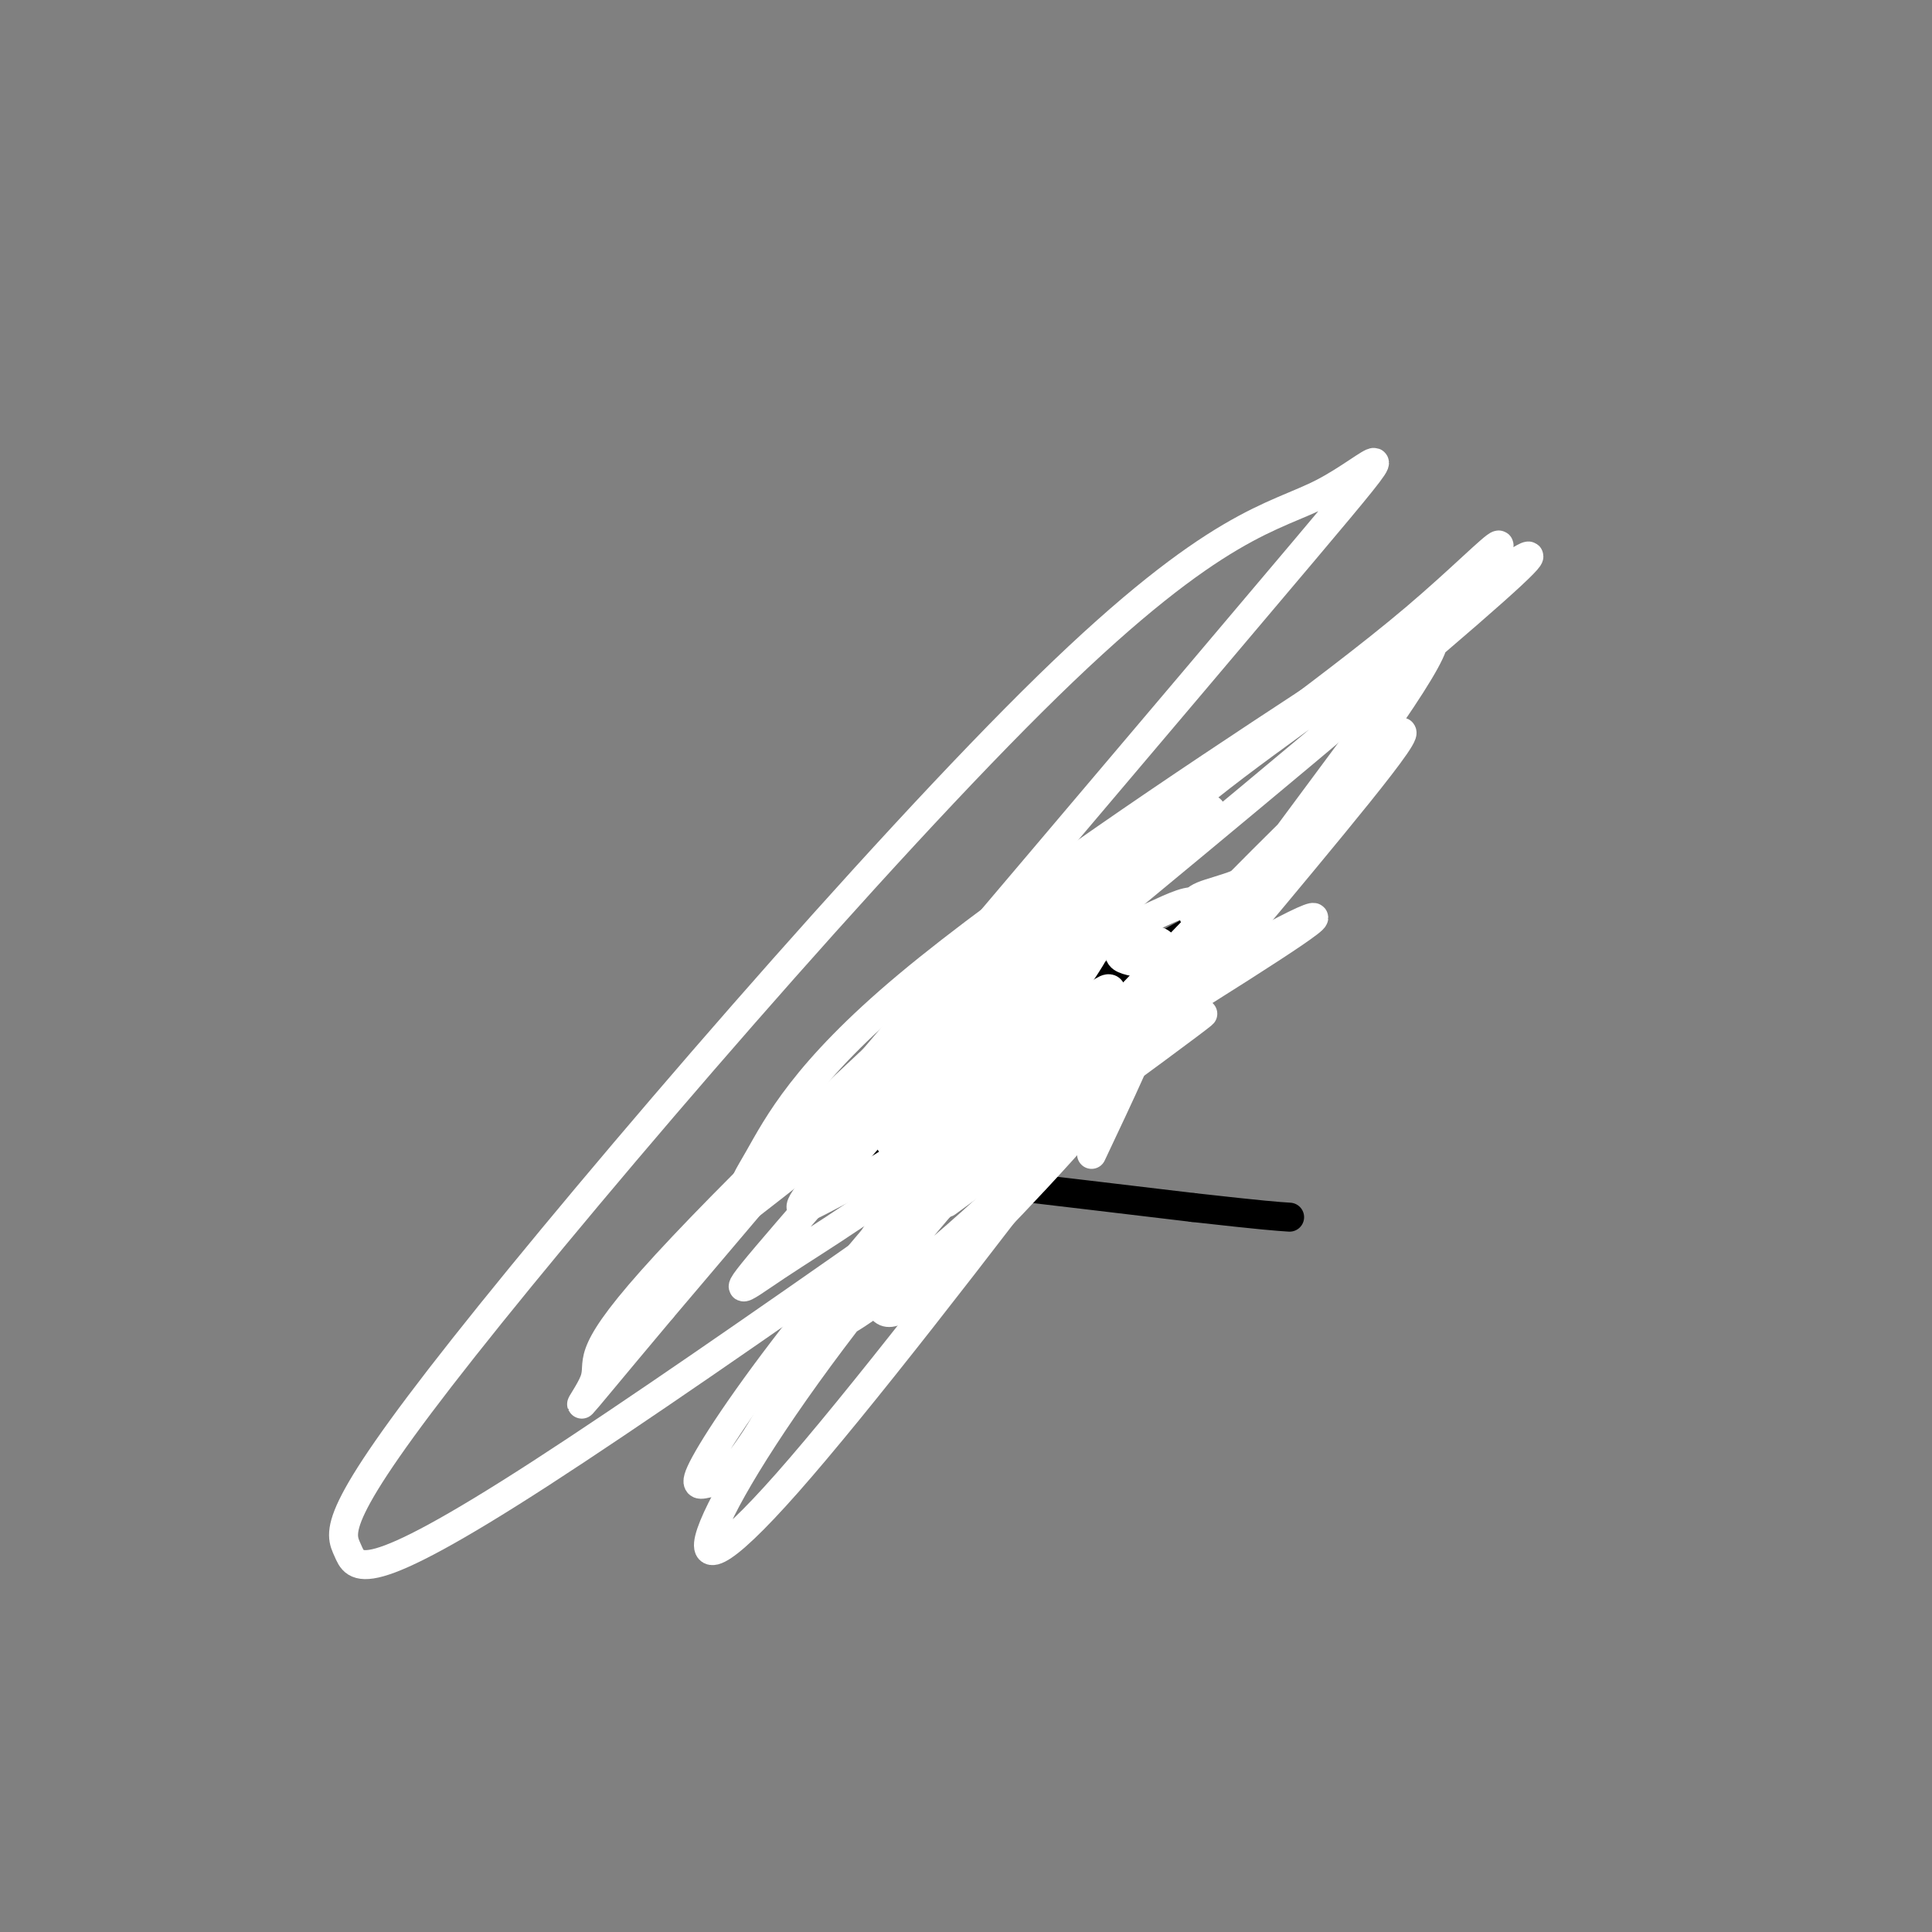 <svg viewBox='0 0 400 400' version='1.1' xmlns='http://www.w3.org/2000/svg' xmlns:xlink='http://www.w3.org/1999/xlink'><rect x="0" y="0" width="400" height="400" fill="#808080" stroke="none"/><g fill='none' stroke='#000000' stroke-width='6' stroke-linecap='round' stroke-linejoin='round'><path d='M261,185c-22.631,12.149 -45.262,24.298 -59,34c-13.738,9.702 -18.583,16.958 -24,20c-5.417,3.042 -11.405,1.869 0,3c11.405,1.131 40.202,4.565 69,8'/><path d='M247,250c14.833,1.667 17.417,1.833 20,2'/></g>
<g fill='none' stroke='#ffffff' stroke-width='6' stroke-linecap='round' stroke-linejoin='round'><path d='M196,249c33.525,-24.549 67.050,-49.099 47,-35c-20.050,14.099 -93.675,66.846 -131,91c-37.325,24.154 -38.350,19.714 -40,16c-1.650,-3.714 -3.926,-6.702 24,-42c27.926,-35.298 86.052,-102.905 121,-137c34.948,-34.095 46.717,-34.680 57,-40c10.283,-5.320 19.081,-15.377 -4,12c-23.081,27.377 -78.040,92.189 -133,157'/><path d='M137,271c-23.477,27.951 -15.668,19.329 -14,15c1.668,-4.329 -2.803,-4.363 12,-21c14.803,-16.637 48.881,-49.875 80,-76c31.119,-26.125 59.280,-45.135 78,-61c18.720,-15.865 27.998,-28.585 -2,12c-29.998,40.585 -99.274,134.473 -128,167c-28.726,32.527 -16.904,3.691 15,-37c31.904,-40.691 83.888,-93.236 103,-111c19.112,-17.764 5.350,-0.745 -11,19c-16.350,19.745 -35.290,42.216 -53,60c-17.710,17.784 -34.190,30.880 -41,35c-6.810,4.120 -3.949,-0.737 2,-11c5.949,-10.263 14.985,-25.932 12,-21c-2.985,4.932 -17.993,30.466 -33,56'/><path d='M157,297c-7.072,10.798 -8.250,9.793 -10,10c-1.750,0.207 -4.070,1.627 -1,-4c3.070,-5.627 11.532,-18.302 26,-36c14.468,-17.698 34.944,-40.418 46,-52c11.056,-11.582 12.693,-12.026 12,-8c-0.693,4.026 -3.715,12.522 -8,18c-4.285,5.478 -9.834,7.937 -13,9c-3.166,1.063 -3.948,0.729 -1,-6c2.948,-6.729 9.626,-19.852 8,-17c-1.626,2.852 -11.557,21.679 -18,31c-6.443,9.321 -9.397,9.138 -11,8c-1.603,-1.138 -1.855,-3.229 3,-11c4.855,-7.771 14.816,-21.220 16,-22c1.184,-0.780 -6.408,11.110 -14,23'/><path d='M192,240c-8.443,7.969 -22.550,16.391 -31,22c-8.450,5.609 -11.242,8.407 2,-7c13.242,-15.407 42.518,-49.017 62,-69c19.482,-19.983 29.172,-26.338 52,-43c22.828,-16.662 58.796,-43.633 27,-16c-31.796,27.633 -131.354,109.868 -156,128c-24.646,18.132 25.621,-27.840 50,-50c24.379,-22.160 22.869,-20.507 32,-26c9.131,-5.493 28.902,-18.132 17,-7c-11.902,11.132 -55.476,46.036 -76,62c-20.524,15.964 -17.997,12.988 -14,6c3.997,-6.988 9.463,-17.986 31,-36c21.537,-18.014 59.145,-43.042 82,-58c22.855,-14.958 30.959,-19.845 25,-9c-5.959,10.845 -25.979,37.423 -46,64'/><path d='M249,201c-15.333,18.416 -30.666,32.457 -37,37c-6.334,4.543 -3.668,-0.413 -1,-5c2.668,-4.587 5.339,-8.807 10,-13c4.661,-4.193 11.313,-8.359 15,-9c3.687,-0.641 4.408,2.242 -4,13c-8.408,10.758 -25.947,29.390 -36,39c-10.053,9.610 -12.622,10.197 -14,7c-1.378,-3.197 -1.566,-10.180 8,-26c9.566,-15.820 28.885,-40.477 35,-47c6.115,-6.523 -0.975,5.090 -9,15c-8.025,9.910 -16.985,18.118 -25,24c-8.015,5.882 -15.085,9.437 -20,12c-4.915,2.563 -7.676,4.134 -2,-3c5.676,-7.134 19.789,-22.974 27,-30c7.211,-7.026 7.518,-5.238 8,-2c0.482,3.238 1.138,7.925 0,13c-1.138,5.075 -4.069,10.537 -7,16'/><path d='M197,242c-1.300,3.698 -1.049,4.943 -2,6c-0.951,1.057 -3.103,1.925 0,-6c3.103,-7.925 11.460,-24.642 20,-35c8.540,-10.358 17.263,-14.356 23,-17c5.737,-2.644 8.489,-3.934 10,-3c1.511,0.934 1.780,4.093 -10,18c-11.780,13.907 -35.611,38.561 -46,47c-10.389,8.439 -7.337,0.663 2,-16c9.337,-16.663 24.959,-42.214 32,-51c7.041,-8.786 5.502,-0.807 -4,13c-9.502,13.807 -26.966,33.443 -34,38c-7.034,4.557 -3.638,-5.964 2,-16c5.638,-10.036 13.518,-19.587 16,-20c2.482,-0.413 -0.434,8.310 -5,17c-4.566,8.690 -10.783,17.345 -17,26'/><path d='M184,243c-0.432,0.123 6.988,-12.569 11,-18c4.012,-5.431 4.615,-3.602 3,2c-1.615,5.602 -5.448,14.976 -5,15c0.448,0.024 5.178,-9.302 15,-18c9.822,-8.698 24.737,-16.766 32,-21c7.263,-4.234 6.874,-4.632 2,3c-4.874,7.632 -14.234,23.293 -18,26c-3.766,2.707 -1.937,-7.540 11,-19c12.937,-11.460 36.982,-24.131 37,-23c0.018,1.131 -23.991,16.066 -48,31'/><path d='M224,221c-8.494,6.242 -5.729,6.346 -3,3c2.729,-3.346 5.422,-10.141 14,-17c8.578,-6.859 23.042,-13.783 23,-13c-0.042,0.783 -14.589,9.273 -12,4c2.589,-5.273 22.312,-24.310 28,-29c5.688,-4.690 -2.661,4.968 -10,10c-7.339,5.032 -13.668,5.438 -16,7c-2.332,1.562 -0.666,4.281 1,7'/><path d='M249,193c0.451,2.416 1.080,4.957 -3,6c-4.080,1.043 -12.868,0.589 -14,-1c-1.132,-1.589 5.391,-4.311 8,-3c2.609,1.311 1.305,6.656 0,12'/><path d='M240,207c-2.333,7.333 -8.167,19.667 -14,32'/></g>
</svg>